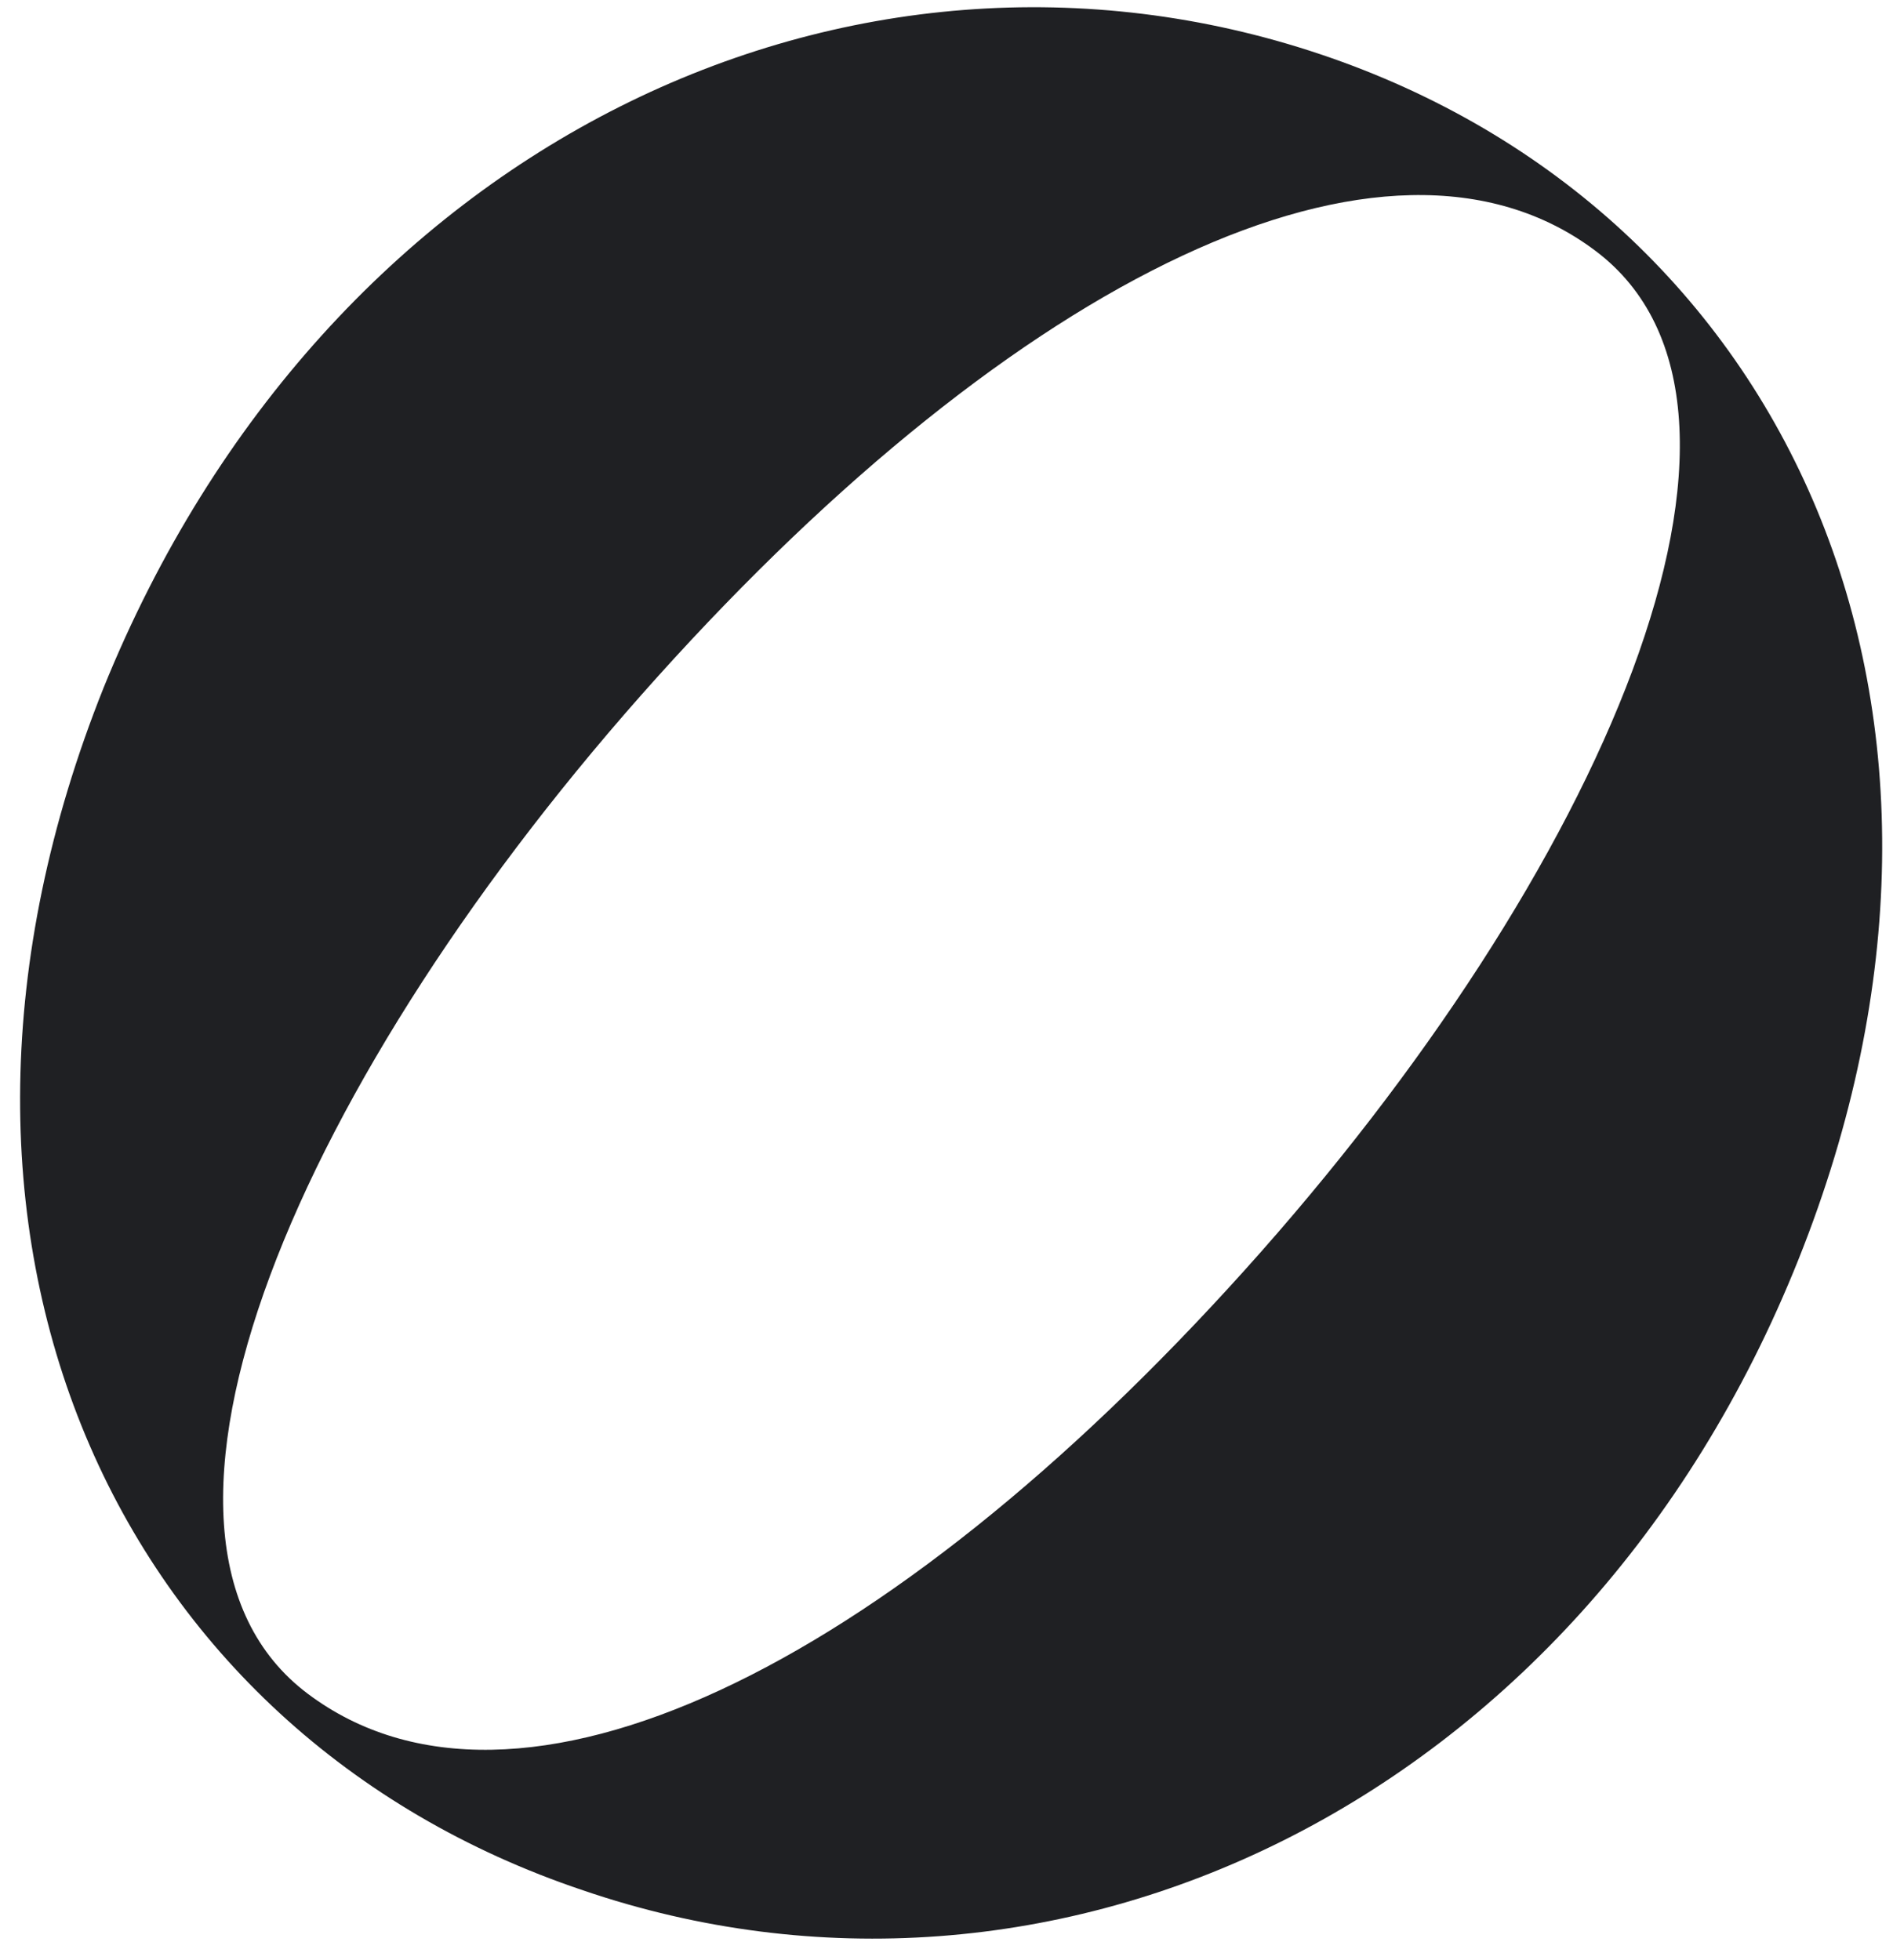 <?xml version="1.0" encoding="UTF-8"?> <svg xmlns="http://www.w3.org/2000/svg" width="85" height="88" viewBox="0 0 85 88" fill="none"><path d="M59.279 2.433C38.272 -4.615 14.625 6.287 4.653 30.872C-5.195 55.499 5.169 77.814 26.176 84.863C47.137 92.026 70.909 81.165 80.757 56.538C90.604 31.912 80.286 9.482 59.279 2.433ZM55.885 57.027C39.809 74.887 23.2 83.085 13.821 76.04C4.441 68.996 13.448 48.244 29.524 30.384C45.6 12.524 62.255 4.211 71.634 11.256C81.014 18.301 71.961 39.167 55.885 57.027Z" fill="#1F2023"></path></svg> 